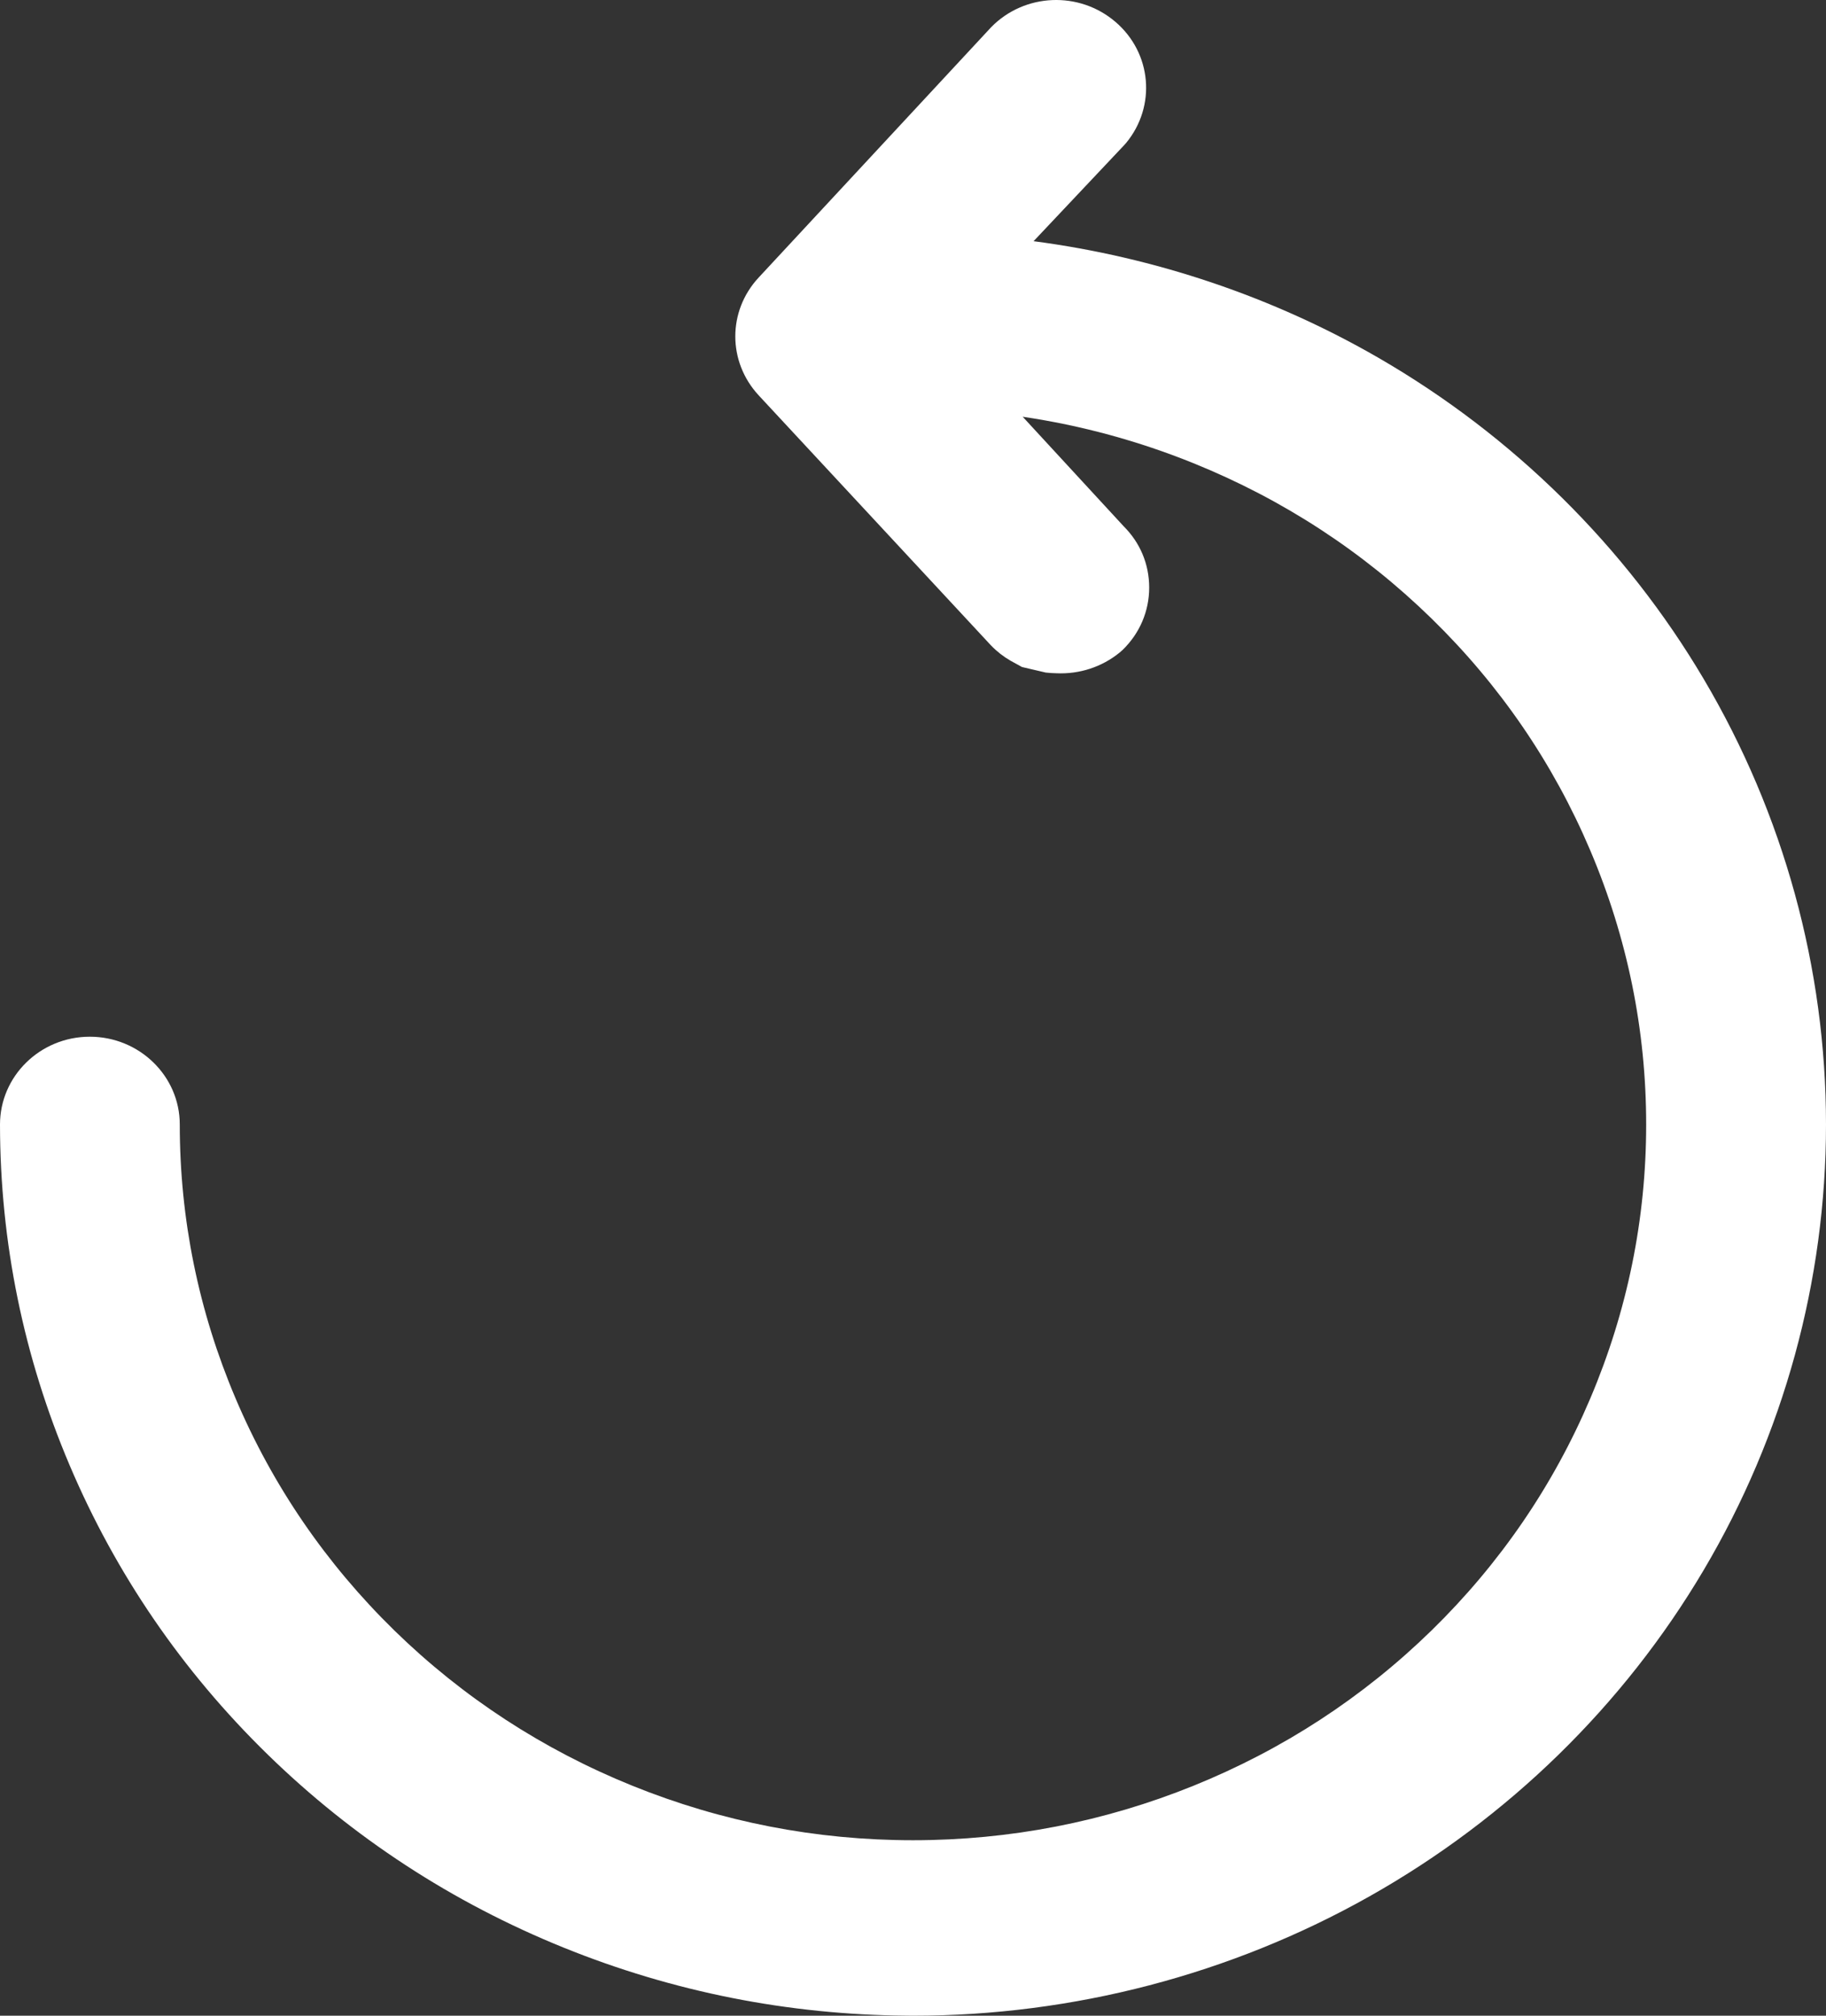 <svg width="29" height="32" viewBox="0 0 29 32" fill="none" xmlns="http://www.w3.org/2000/svg">
<rect x="0" y="0" width="29" height="32" fill="#333333" stroke="none"/>
<path d="M27.057 10.778C25.815 8.678 24.028 6.914 21.89 5.679C20.221 4.715 18.342 4.081 16.415 3.829L17.853 2.305L17.886 2.268C18.366 1.684 18.292 0.841 17.716 0.348C17.14 -0.146 16.273 -0.11 15.743 0.43L12.048 4.407C11.554 4.939 11.555 5.742 12.048 6.275L15.732 10.239L15.741 10.248C15.831 10.342 15.935 10.423 16.049 10.489L16.231 10.589L16.608 10.677C16.661 10.683 16.72 10.687 16.777 10.688C17.143 10.705 17.5 10.589 17.781 10.36L17.829 10.318C18.101 10.054 18.251 9.703 18.251 9.328C18.251 8.952 18.104 8.612 17.846 8.355L16.242 6.616C17.171 6.753 18.08 7 18.955 7.354C20.375 7.928 21.646 8.757 22.733 9.817C23.82 10.877 24.669 12.117 25.257 13.503C25.845 14.888 26.144 16.351 26.144 17.851C26.144 19.352 25.845 20.814 25.257 22.199C24.669 23.585 23.82 24.825 22.733 25.886C21.646 26.946 20.375 27.775 18.955 28.349C17.536 28.923 16.036 29.214 14.499 29.214C12.962 29.214 11.463 28.923 10.043 28.349C8.623 27.775 7.352 26.946 6.265 25.886C5.179 24.825 4.329 23.585 3.741 22.199C3.153 20.814 2.855 19.351 2.855 17.851C2.855 17.083 2.214 16.458 1.426 16.458C0.638 16.458 0 17.084 0 17.852C0.002 19.719 0.374 21.54 1.107 23.264C1.84 24.989 2.897 26.532 4.25 27.852C5.603 29.172 7.185 30.204 8.952 30.919C10.689 31.622 12.521 31.985 14.399 31.999L14.5 32C17.041 32 19.549 31.345 21.75 30.105C23.951 28.865 25.786 27.074 27.057 24.926C28.328 22.779 29 20.333 29 17.852C29 15.372 28.328 12.926 27.057 10.778V10.778Z" fill="white"/>
</svg>
